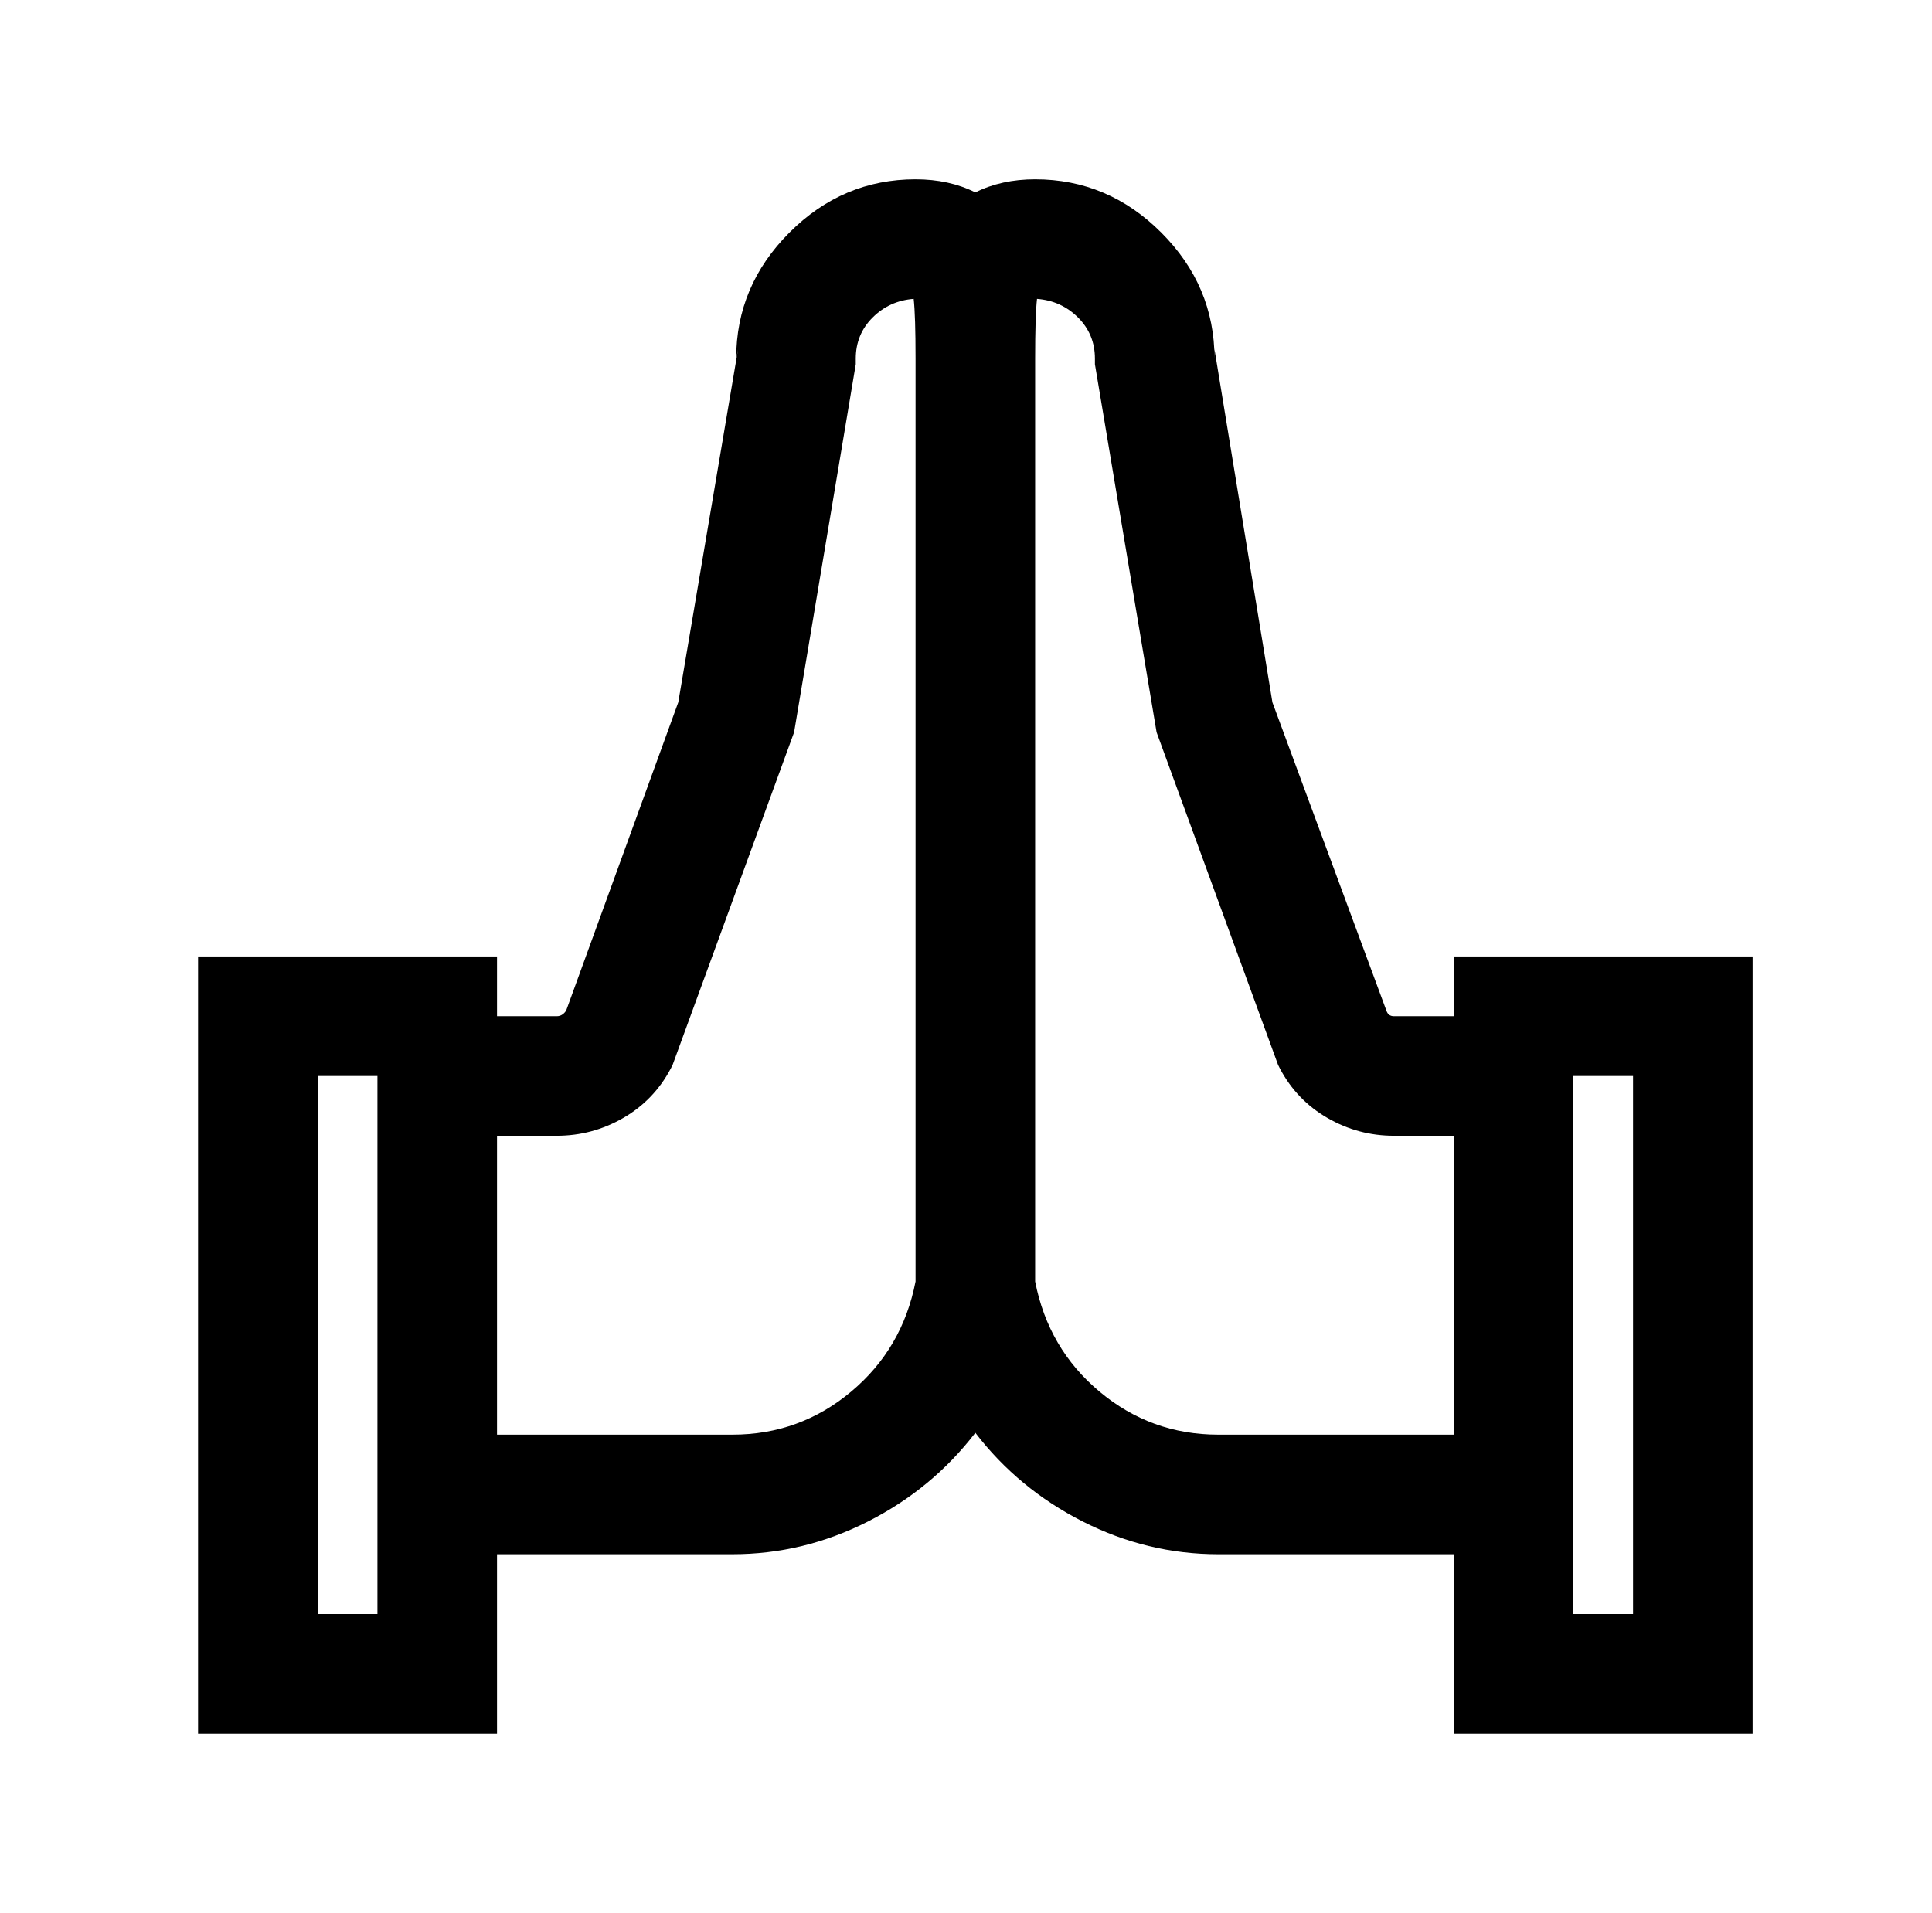 <?xml version="1.0" standalone="no"?>
<!DOCTYPE svg PUBLIC "-//W3C//DTD SVG 1.1//EN" "http://www.w3.org/Graphics/SVG/1.1/DTD/svg11.dtd" >
<svg xmlns="http://www.w3.org/2000/svg" xmlns:xlink="http://www.w3.org/1999/xlink" version="1.1" viewBox="-10 0 1034 1024">
   <path fill="currentColor"
d="M480 96q-39 0 -67.5 28.5t-28.5 67.5l1 -5l-32 189l-60 165q-2 3 -5 3h-32v-32h-160v416h160v-96h126q38 0 72.5 -17.5t57.5 -47.5q23 30 57.5 47.5t72.5 17.5h126v96h160v-416h-160v32h-32q-3 0 -4 -3l-61 -165l-31 -189v5q0 -39 -28.5 -67.5t-67.5 -28.5q-18 0 -32 7
q-14 -7 -32 -7zM479 160q1 9 1 32v494q-7 36 -34.5 59t-63.5 23h-126v-160h32q19 0 35.5 -9.5t25.5 -26.5l1 -2l65 -178l33 -197v-3q0 -13 9 -22t22 -10zM545 160q13 1 22 10t9 22v3l33 197l65 178l1 2q9 17 25.5 26.5t35.5 9.5h32v160h-126q-36 0 -63.5 -23t-34.5 -59v-494
q0 -23 1 -32zM160 576h32v288h-32v-288zM832 576h32v288h-32v-288z" />
</svg>
